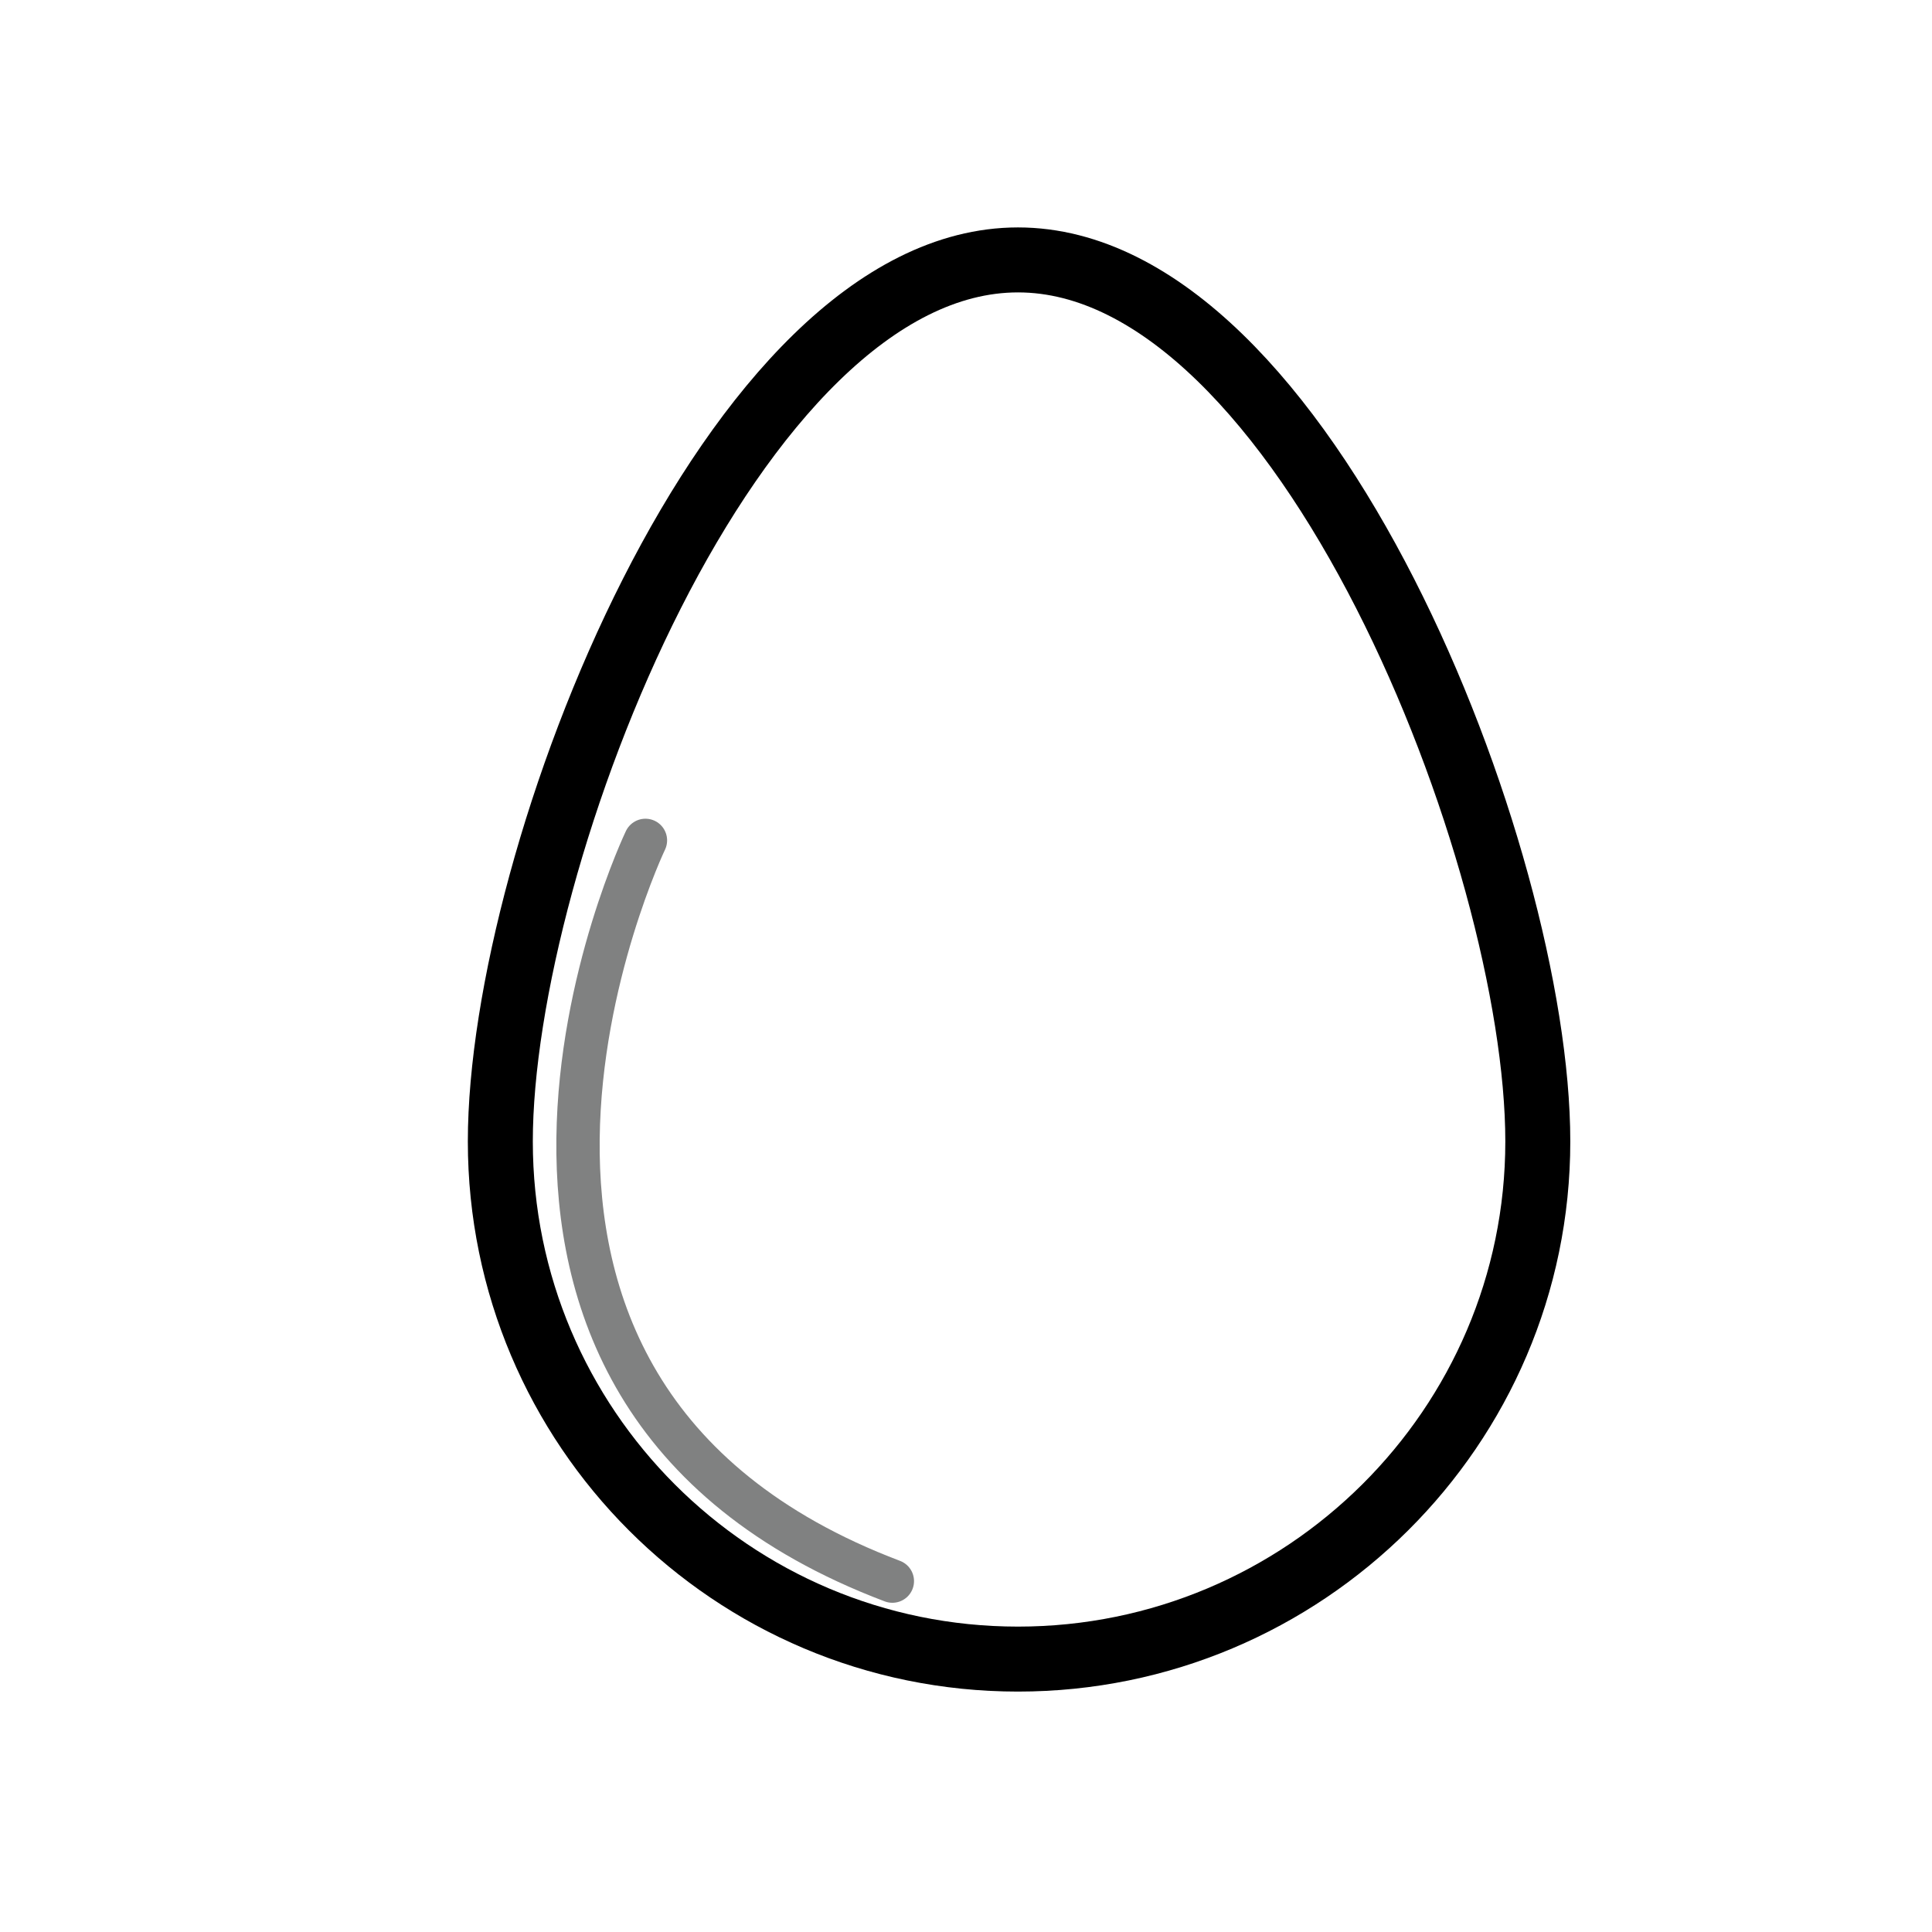 <?xml version="1.0" encoding="utf-8"?>
<!-- Generator: Adobe Illustrator 23.1.0, SVG Export Plug-In . SVG Version: 6.00 Build 0)  -->
<svg version="1.1" id="Capa_1" xmlns="http://www.w3.org/2000/svg" xmlns:xlink="http://www.w3.org/1999/xlink" x="0px" y="0px"
	 viewBox="0 0 89.2 89.2" enable-background="new 0 0 89.2 89.2" xml:space="preserve">
<g>
	<path fill="none" stroke="#000" stroke-width="3" stroke-linecap="round" stroke-linejoin="round" stroke-miterlimit="10" d="
		M71,52.7C71,65.9,60.2,76.6,47,76.6S23.1,65.9,23.1,52.7S33.8,12,47,12S71,39.5,71,52.7z"/>
	<path fill="none" stroke="#808181" stroke-width="2" stroke-linecap="round" stroke-linejoin="round" stroke-miterlimit="10" d="
		M29.8,38.8c0,0-12.1,25.3,11.4,34.2"/>
</g>
</svg>
